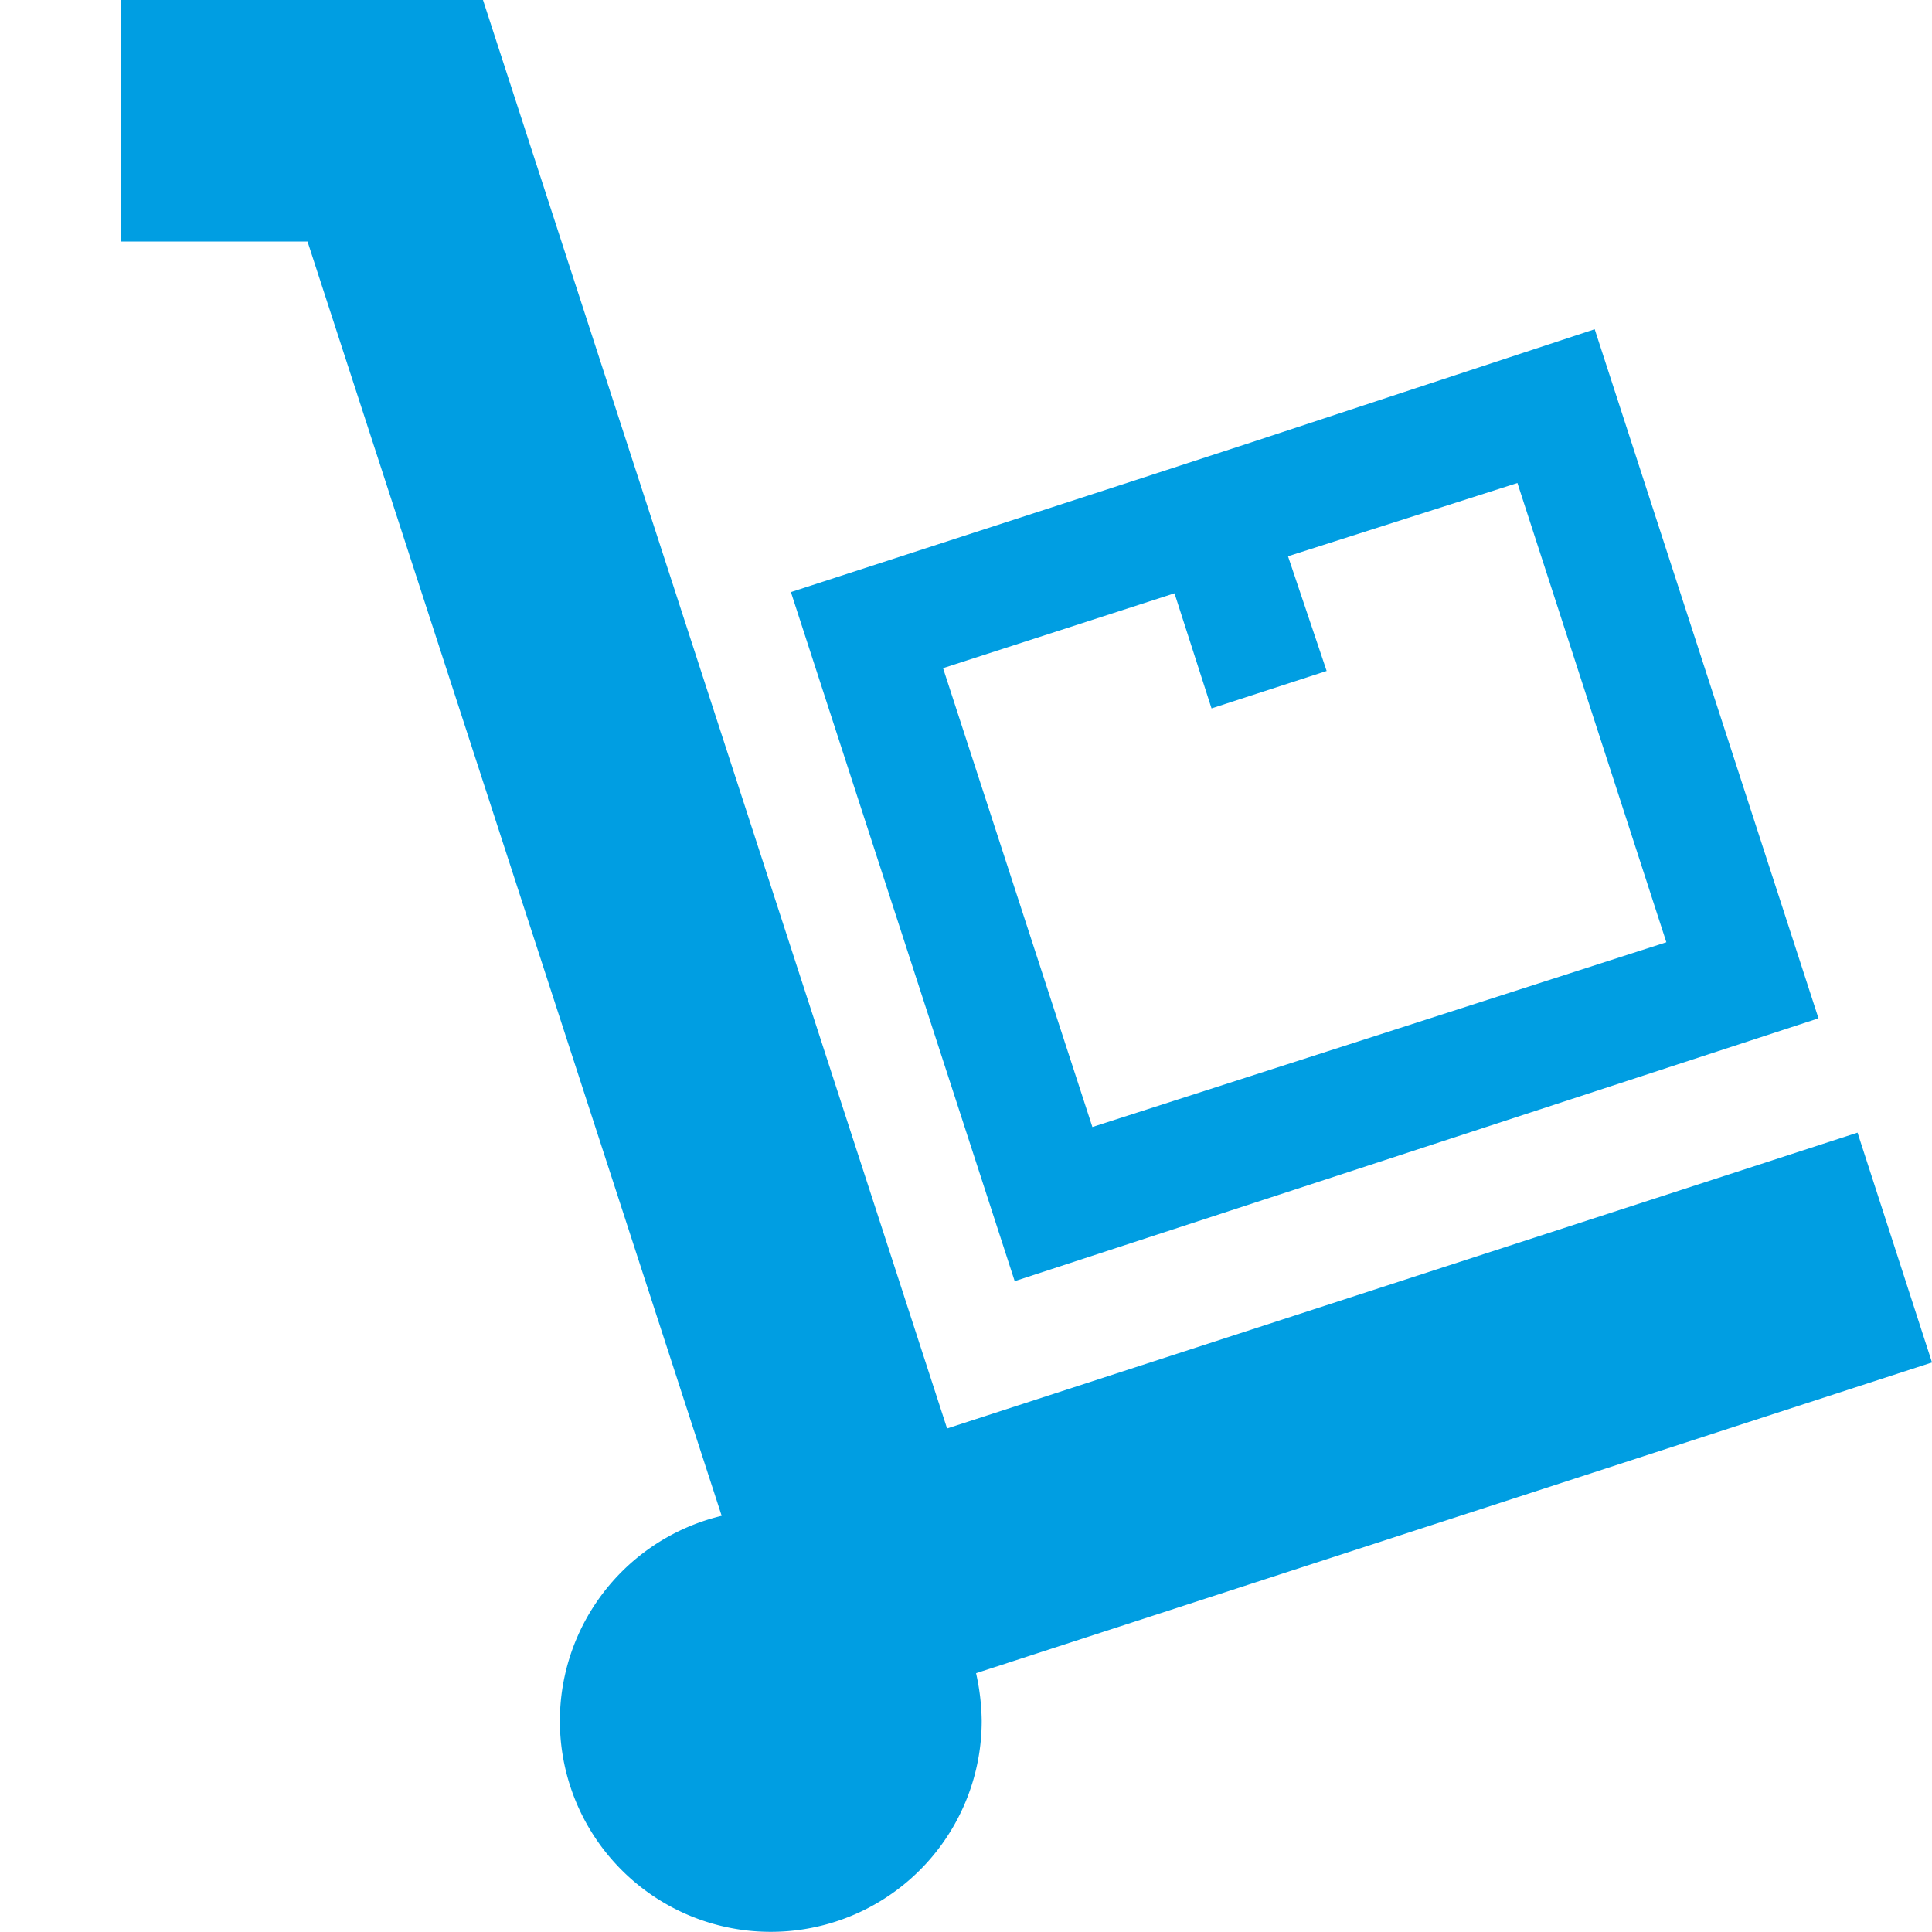 <?xml version="1.0" encoding="UTF-8"?>
<svg xmlns="http://www.w3.org/2000/svg" viewBox="0 0 48 48">
  <defs>
    <style>.cls-1{fill:#009ee2;}</style>
  </defs>
  <title>110</title>
  <g id="Icons">
    <path class="cls-1" d="M48,33.85l-1.85-5.71L23.53,35.49,12,0H3V6H7.64L17.93,37.66a5.24,5.24,0,1,0,6.46,5.09,5.69,5.69,0,0,0-.14-1.18Z"></path>
    <path class="cls-1" d="M45.18,25.3,39.62,8.18,31.06,11l-2.85.93-8.56,2.78,5.56,17.12Zm-16-10.56.92,2.86,2.86-.93L32,13.82,37.7,12l3.7,11.41L27.14,28,23.43,16.6Z"></path>
  </g>
</svg>
